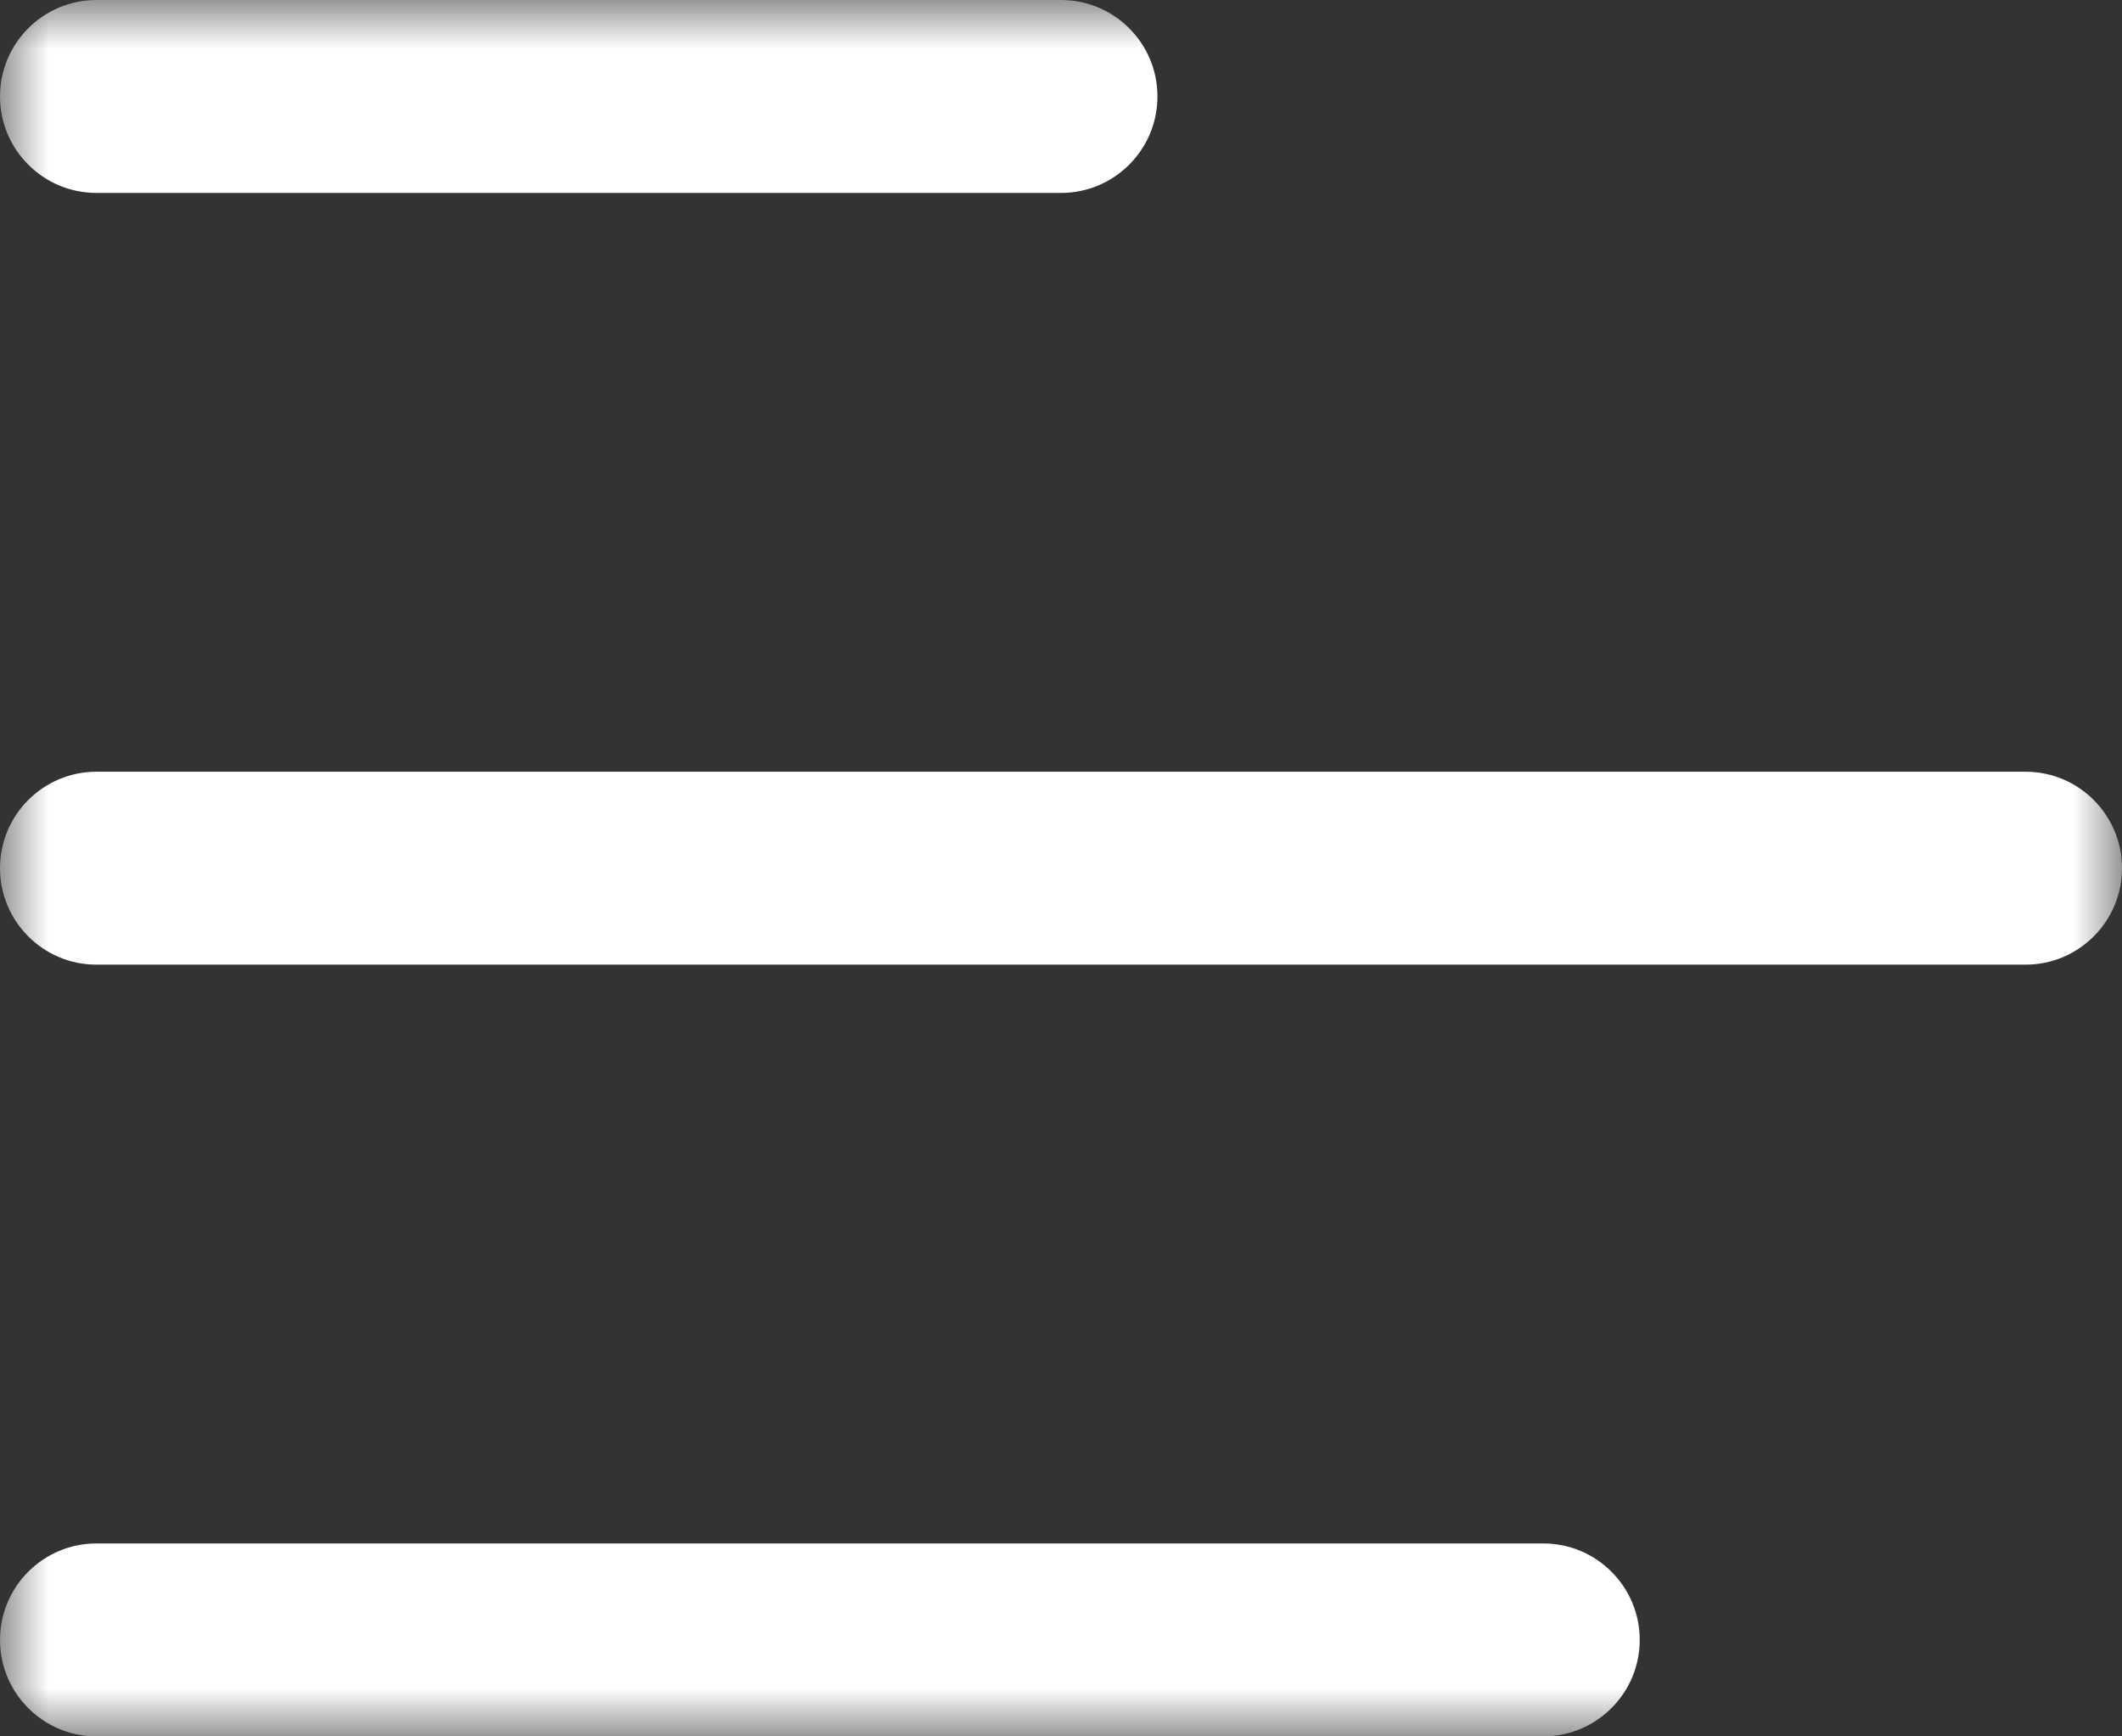 <svg width="22" height="18" viewBox="0 0 22 18" fill="none" xmlns="http://www.w3.org/2000/svg">
<rect x="0" y="0" width="22" height="18" fill="#333333" stroke="none"/>
<g clip-path="url(#clip0_644_9405)">
<mask id="mask0_644_9405" style="mask-type:luminance" maskUnits="userSpaceOnUse" x="0" y="0" width="22" height="18">
<path d="M22 0H0V18H22V0Z" fill="white"/>
</mask>
<g mask="url(#mask0_644_9405)">
<path fill-rule="evenodd" clip-rule="evenodd" d="M0 1C0 0.448 0.448 0 1 0H11C11.552 0 12 0.448 12 1C12 1.552 11.552 2 11 2H1C0.448 2 0 1.552 0 1ZM0 9C0 8.448 0.448 8 1 8H21C21.552 8 22 8.448 22 9C22 9.552 21.552 10 21 10H1C0.448 10 0 9.552 0 9ZM1 16C0.448 16 0 16.448 0 17C0 17.552 0.448 18 1 18H16C16.552 18 17 17.552 17 17C17 16.448 16.552 16 16 16H1Z" fill="white"/>
</g>
</g>
<defs>
<clipPath id="clip0_644_9405">
<rect width="22" height="18" fill="white"/>
</clipPath>
</defs>
</svg>
